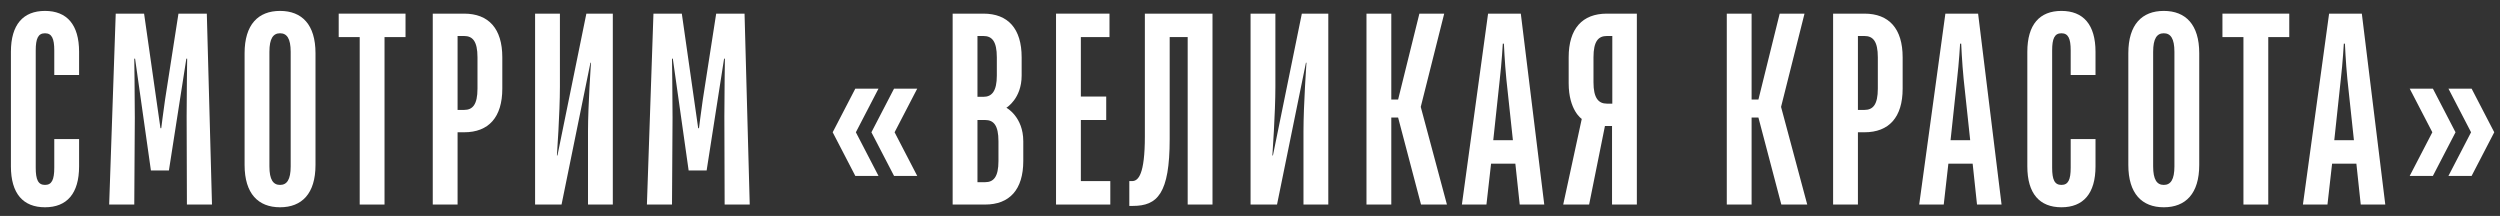 <?xml version="1.0" encoding="UTF-8"?> <svg xmlns="http://www.w3.org/2000/svg" width="220" height="19" viewBox="0 0 220 19" fill="none"><rect x="0" y="0" width="220" height="19" fill="#333333" stroke="none"/> <path d="M3.96 18.24C5.88 18.24 6.96 17.04 6.96 14.64V12.24H4.776V14.76C4.776 15.816 4.56 16.272 3.96 16.272C3.36 16.272 3.144 15.816 3.144 14.76V4.44C3.144 3.384 3.36 2.928 3.96 2.928C4.56 2.928 4.776 3.384 4.776 4.44V6.6H6.96V4.56C6.96 2.16 5.88 0.96 3.96 0.96C2.04 0.96 0.96 2.16 0.96 4.56V14.64C0.96 17.04 2.04 18.24 3.96 18.24Z" fill="white"></path> <path d="M9.607 18H11.816L11.864 10.368C11.864 8.52 11.816 5.16 11.816 5.16H11.887L13.28 15H14.864L16.399 5.16H16.471C16.471 5.16 16.424 8.28 16.424 10.248L16.448 18H18.655L18.2 1.2H15.704L14.527 8.76C14.383 9.72 14.191 11.28 14.191 11.28H14.12C14.12 11.28 13.903 9.72 13.759 8.76L12.68 1.2H10.184L9.607 18Z" fill="white"></path> <path d="M24.644 18.24C26.564 18.24 27.764 17.04 27.764 14.52V4.68C27.764 2.16 26.564 0.96 24.644 0.96C22.724 0.96 21.524 2.16 21.524 4.68V14.52C21.524 17.04 22.724 18.24 24.644 18.24ZM24.644 16.272C24.044 16.272 23.708 15.816 23.708 14.64V4.56C23.708 3.384 24.044 2.928 24.644 2.928C25.244 2.928 25.58 3.384 25.58 4.56V14.64C25.58 15.816 25.244 16.272 24.644 16.272Z" fill="white"></path> <path d="M31.654 18H33.838V3.264H35.686V1.2H29.806V3.264H31.654V18Z" fill="white"></path> <path d="M38.083 18H40.267V11.64H40.843C43.003 11.64 44.203 10.32 44.203 7.8V5.04C44.203 2.52 43.003 1.2 40.843 1.2H38.083V18ZM40.267 9.672V3.168H40.843C41.587 3.168 42.019 3.624 42.019 5.04V7.8C42.019 9.216 41.587 9.672 40.843 9.672H40.267Z" fill="white"></path> <path d="M47.088 18H49.416L51.96 5.52H52.008C52.008 5.52 51.744 9.24 51.744 11.568V18H53.928V1.2H51.6L49.056 13.68H49.008C49.008 13.68 49.272 9.936 49.272 7.632V1.2H47.088V18Z" fill="white"></path> <path d="M56.928 18H59.136L59.184 10.368C59.184 8.52 59.136 5.16 59.136 5.16H59.208L60.6 15H62.184L63.72 5.16H63.792C63.792 5.16 63.744 8.28 63.744 10.248L63.768 18H65.976L65.52 1.2H63.024L61.848 8.76C61.704 9.72 61.512 11.28 61.512 11.28H61.44C61.44 11.28 61.224 9.72 61.08 8.76L60 1.2H57.504L56.928 18Z" fill="white"></path> <path d="M75.268 15.48H77.308L75.316 11.64L77.308 7.8H75.268L73.276 11.64L75.268 15.48ZM78.676 15.48H80.716L78.724 11.64L80.716 7.8H78.676L76.684 11.64L78.676 15.48Z" fill="white"></path> <path d="M83.833 18H86.689C88.849 18 90.049 16.68 90.049 14.16V12.432C90.049 10.272 88.561 9.48 88.561 9.48C88.561 9.48 89.905 8.688 89.905 6.648V5.04C89.905 2.52 88.705 1.2 86.545 1.2H83.833V18ZM86.017 16.032V10.56H86.689C87.433 10.56 87.865 11.016 87.865 12.432V14.16C87.865 15.576 87.433 16.032 86.689 16.032H86.017ZM86.017 8.52V3.168H86.545C87.289 3.168 87.721 3.624 87.721 5.04V6.648C87.721 8.016 87.289 8.52 86.545 8.52H86.017Z" fill="white"></path> <path d="M92.931 18H97.707V15.936H95.115V10.56H97.347V8.496H95.115V3.264H97.635V1.2H92.931V18Z" fill="white"></path> <path d="M99.38 18.12H99.692C101.852 18.12 102.932 17.04 102.932 12.24V3.264H104.516V18H106.7V1.2H100.748V12C100.748 15.36 100.172 15.936 99.62 15.936H99.38V18.12Z" fill="white"></path> <path d="M110.05 18H112.378L114.922 5.52H114.97C114.97 5.52 114.706 9.24 114.706 11.568V18H116.89V1.2H114.562L112.018 13.68H111.97C111.97 13.68 112.234 9.936 112.234 7.632V1.2H110.05V18Z" fill="white"></path> <path d="M120.25 18H122.434V10.344H123.034L125.05 18H127.33L125.026 9.408L127.09 1.2H124.906L123.034 8.76H122.434V1.2H120.25V18Z" fill="white"></path> <path d="M128.647 18H130.807L131.215 14.4H133.351L133.735 18H135.895L133.831 1.2H130.951L128.647 18ZM131.407 12.336L131.983 6.96C132.151 5.52 132.247 3.84 132.247 3.84H132.343C132.343 3.84 132.415 5.52 132.559 6.96L133.135 12.336H131.407Z" fill="white"></path> <path d="M137.563 18H139.843L141.235 11.088H141.859V18H144.043V1.2H141.403C139.243 1.2 138.043 2.52 138.043 5.04V7.32C138.043 9.72 139.195 10.464 139.195 10.464L137.563 18ZM141.403 9.12C140.659 9.12 140.227 8.616 140.227 7.248V5.04C140.227 3.624 140.659 3.168 141.403 3.168H141.883V9.12H141.403Z" fill="white"></path> <path d="M151.957 18H154.141V10.344H154.741L156.757 18H159.037L156.733 9.408L158.797 1.2H156.613L154.741 8.76H154.141V1.2H151.957V18Z" fill="white"></path> <path d="M161.313 18H163.497V11.64H164.073C166.233 11.64 167.433 10.32 167.433 7.8V5.04C167.433 2.52 166.233 1.2 164.073 1.2H161.313V18ZM163.497 9.672V3.168H164.073C164.817 3.168 165.249 3.624 165.249 5.04V7.8C165.249 9.216 164.817 9.672 164.073 9.672H163.497Z" fill="white"></path> <path d="M168.889 18H171.049L171.457 14.4H173.593L173.977 18H176.137L174.073 1.2H171.193L168.889 18ZM171.649 12.336L172.225 6.96C172.393 5.52 172.489 3.84 172.489 3.84H172.585C172.585 3.84 172.657 5.52 172.801 6.96L173.377 12.336H171.649Z" fill="white"></path> <path d="M181.405 18.24C183.325 18.24 184.405 17.04 184.405 14.64V12.24H182.221V14.76C182.221 15.816 182.005 16.272 181.405 16.272C180.805 16.272 180.589 15.816 180.589 14.76V4.44C180.589 3.384 180.805 2.928 181.405 2.928C182.005 2.928 182.221 3.384 182.221 4.44V6.6H184.405V4.56C184.405 2.16 183.325 0.96 181.405 0.96C179.485 0.96 178.405 2.16 178.405 4.56V14.64C178.405 17.04 179.485 18.24 181.405 18.24Z" fill="white"></path> <path d="M190.413 18.24C192.333 18.24 193.533 17.04 193.533 14.52V4.68C193.533 2.16 192.333 0.96 190.413 0.96C188.493 0.96 187.293 2.16 187.293 4.68V14.52C187.293 17.04 188.493 18.24 190.413 18.24ZM190.413 16.272C189.813 16.272 189.477 15.816 189.477 14.64V4.56C189.477 3.384 189.813 2.928 190.413 2.928C191.013 2.928 191.349 3.384 191.349 4.56V14.64C191.349 15.816 191.013 16.272 190.413 16.272Z" fill="white"></path> <path d="M197.423 18H199.607V3.264H201.455V1.2H195.575V3.264H197.423V18Z" fill="white"></path> <path d="M202.657 18H204.817L205.225 14.4H207.361L207.745 18H209.905L207.841 1.2H204.961L202.657 18ZM205.417 12.336L205.993 6.96C206.161 5.52 206.257 3.84 206.257 3.84H206.353C206.353 3.84 206.425 5.52 206.569 6.96L207.145 12.336H205.417Z" fill="white"></path> <path d="M212.054 15.48H214.094L216.086 11.64L214.094 7.8H212.054L214.046 11.64L212.054 15.48ZM215.462 15.48H217.502L219.494 11.64L217.502 7.8H215.462L217.454 11.64L215.462 15.48Z" fill="white"></path> </svg> 